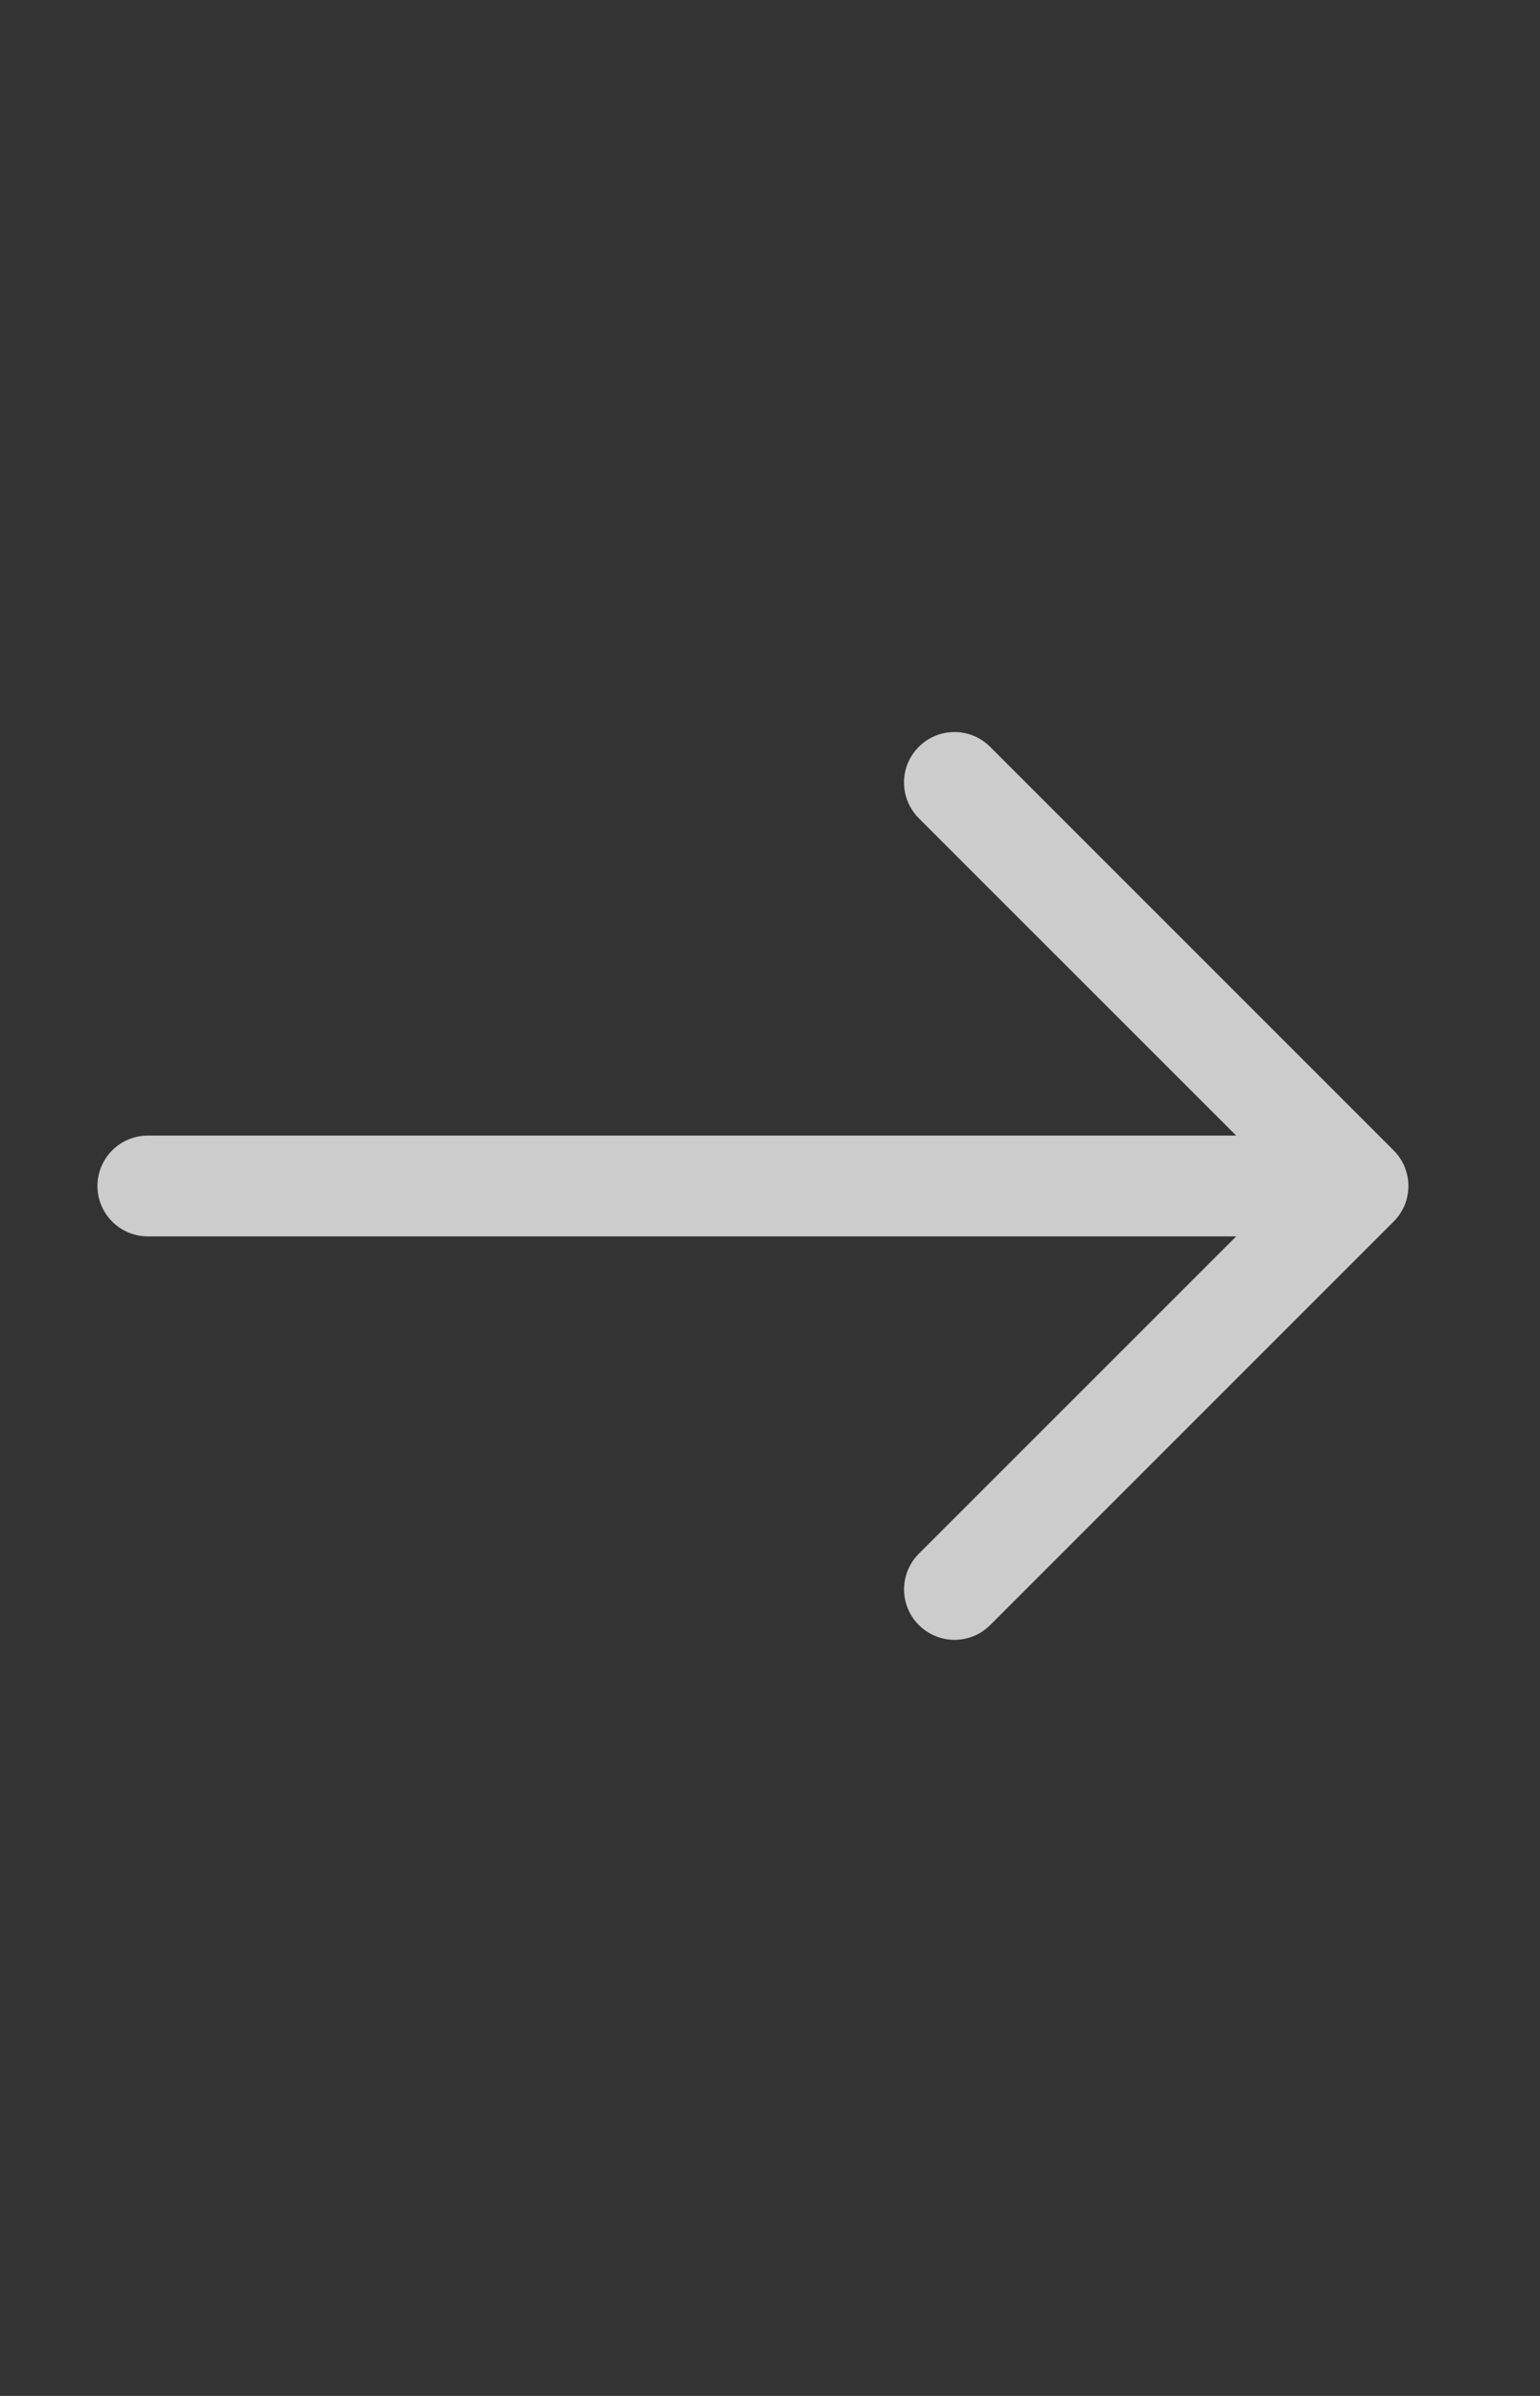 <svg width="18" height="28" viewBox="0 0 18 28" fill="none" xmlns="http://www.w3.org/2000/svg">
<rect x="0" y="0" width="18" height="28" fill="#333333" stroke="none"/>
<path fill-rule="evenodd" clip-rule="evenodd" d="M10.611 8.919C10.648 8.83 10.707 8.75 10.782 8.689C10.857 8.627 10.946 8.585 11.042 8.566C11.137 8.547 11.235 8.552 11.328 8.58C11.421 8.609 11.506 8.66 11.574 8.729L16.288 13.443C16.343 13.498 16.387 13.562 16.417 13.634C16.446 13.706 16.462 13.783 16.462 13.86C16.462 13.938 16.446 14.014 16.417 14.086C16.387 14.157 16.343 14.223 16.288 14.277L11.574 18.991C11.464 19.102 11.313 19.164 11.157 19.164C11.001 19.164 10.851 19.102 10.74 18.991C10.629 18.881 10.567 18.731 10.567 18.574C10.567 18.418 10.629 18.268 10.74 18.157L14.449 14.449H1.728C1.572 14.449 1.422 14.387 1.312 14.277C1.201 14.166 1.139 14.016 1.139 13.86C1.139 13.704 1.201 13.554 1.312 13.443C1.422 13.333 1.572 13.271 1.728 13.271H14.449L10.74 9.563C10.657 9.48 10.601 9.375 10.578 9.261C10.555 9.146 10.566 9.027 10.611 8.919Z" fill="white" fill-opacity="0.75"/>
</svg>
